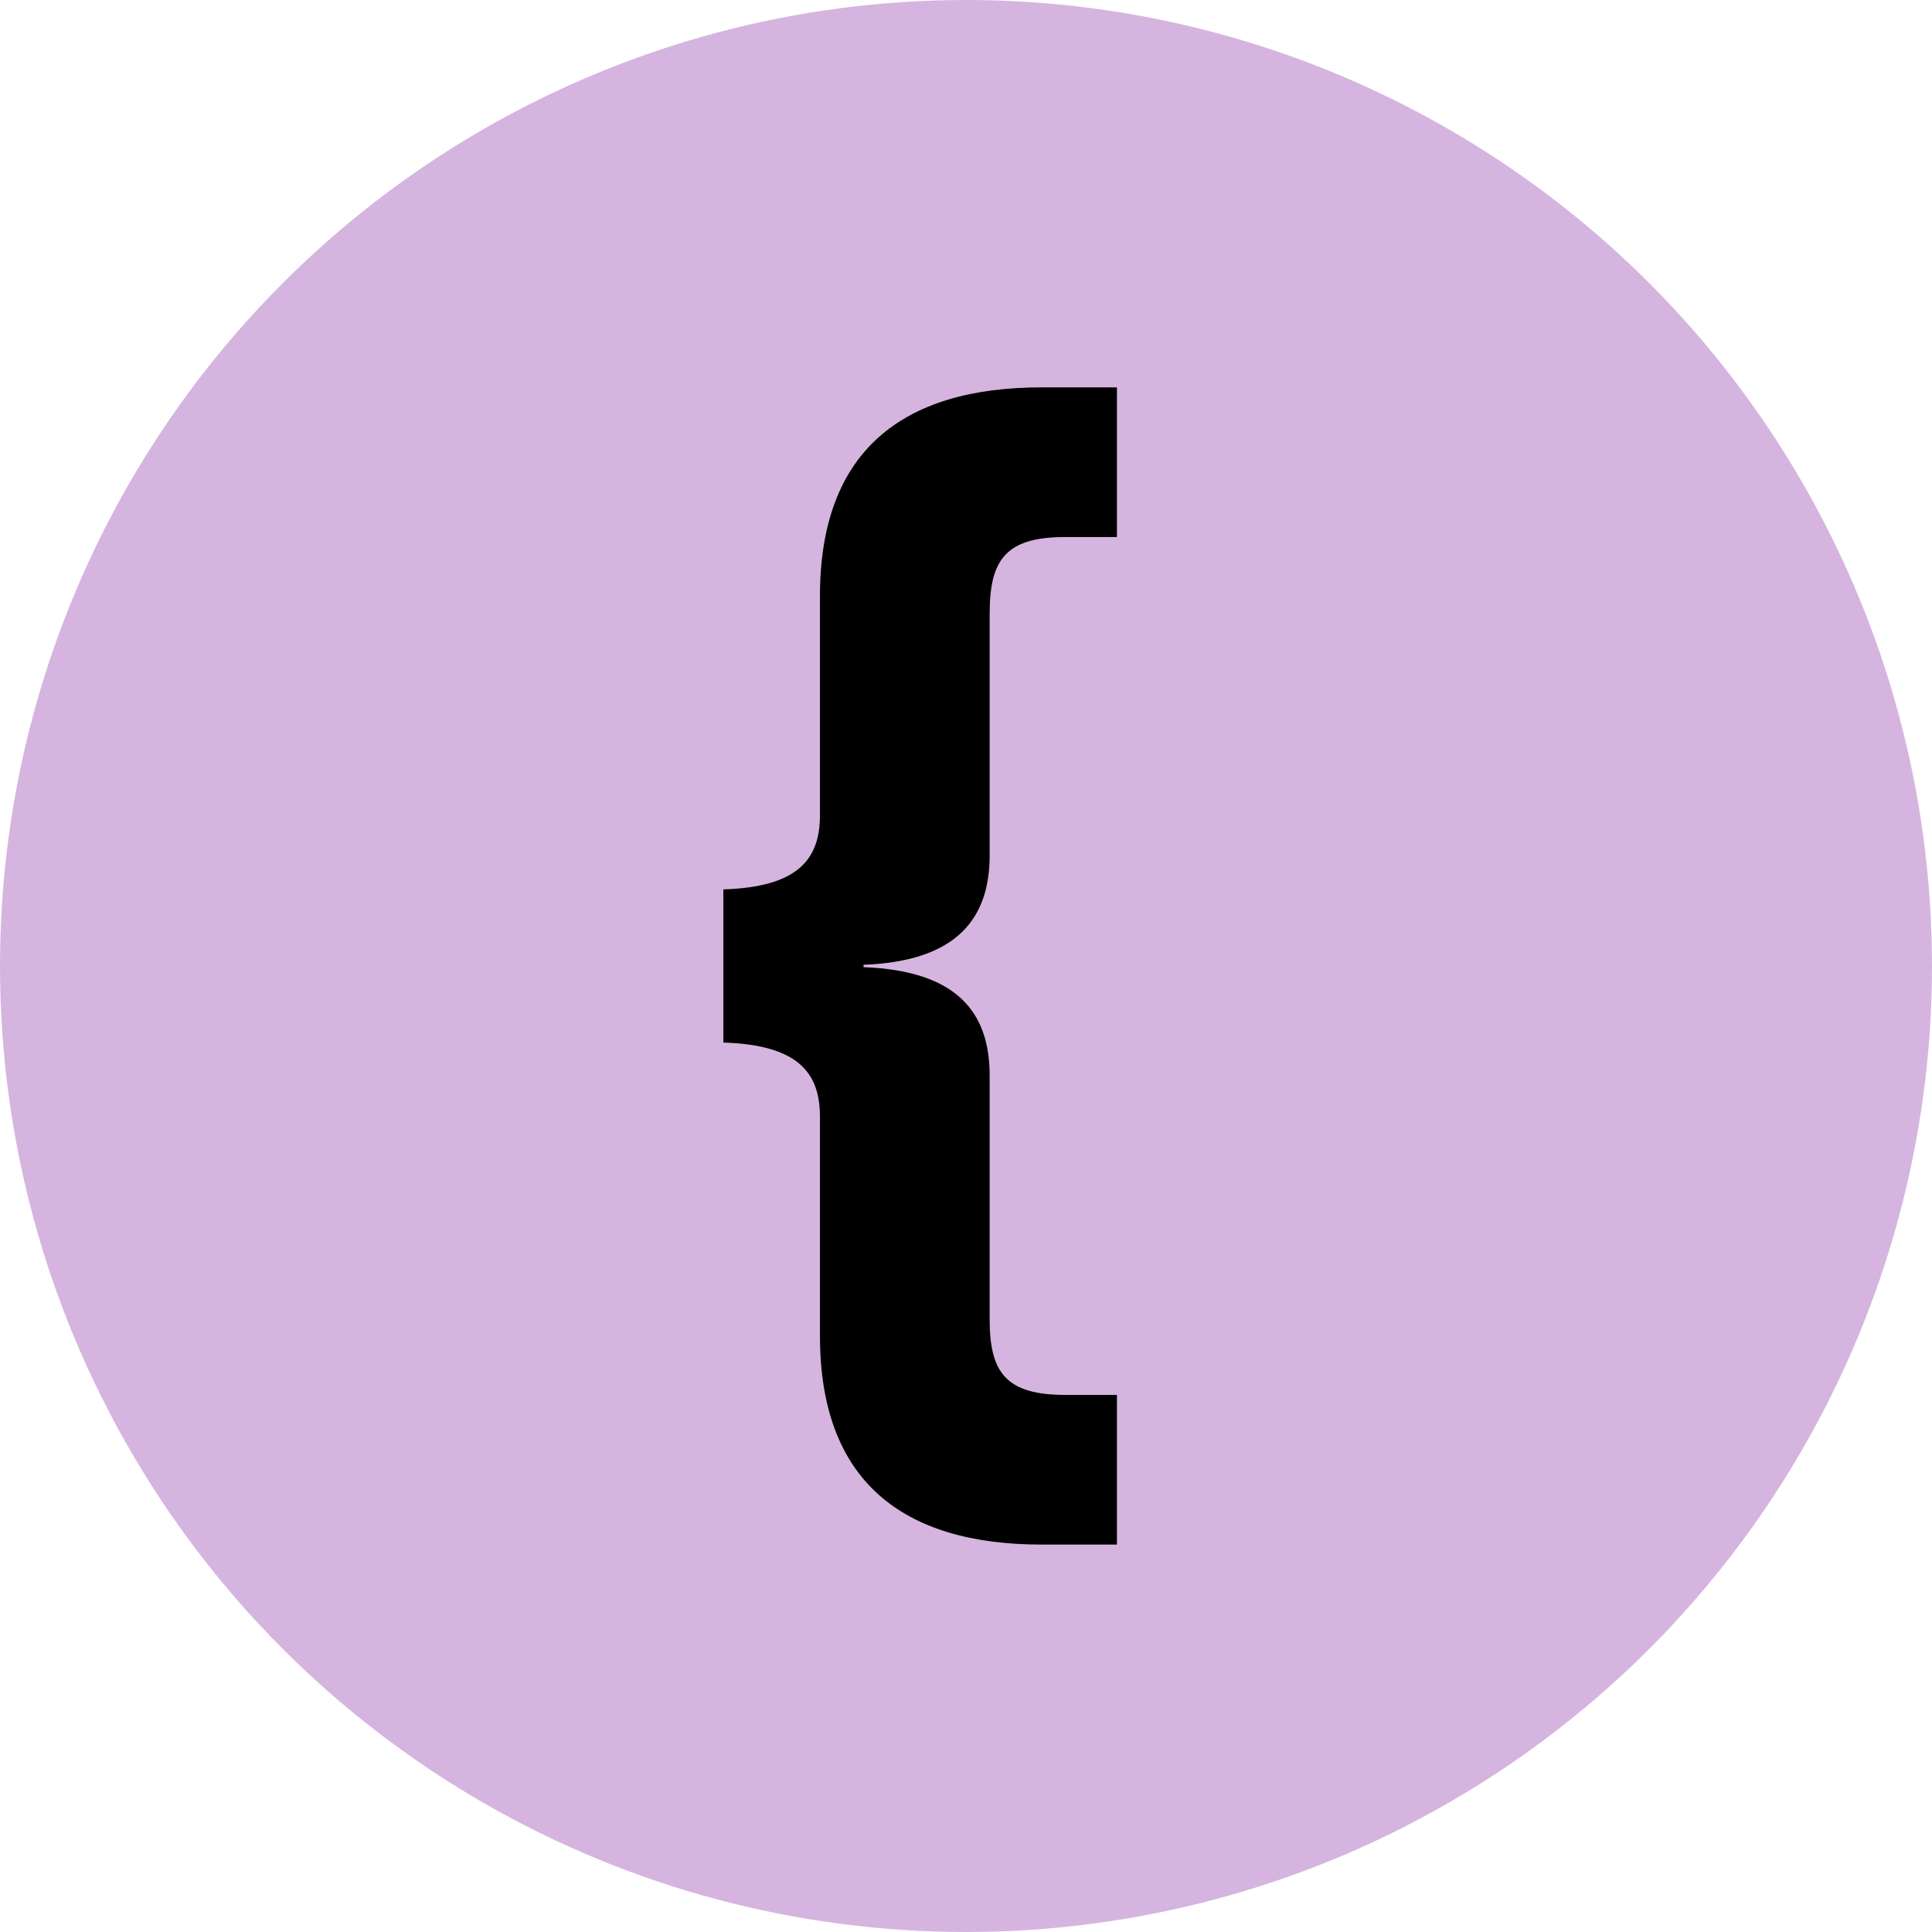 <svg width="32" height="32" viewBox="0 0 32 32" fill="none" xmlns="http://www.w3.org/2000/svg">
<g clip-path="url(#clip0_132_18)">
<circle cx="16" cy="16" r="16" fill="#D5B5DF"/>
<path d="M18.5 25.583H17.251C14.948 25.583 13.581 24.529 13.581 22.128V18.498C13.581 17.776 13.23 17.307 11.981 17.268V14.731C13.23 14.692 13.581 14.223 13.581 13.501V9.871C13.581 7.47 14.948 6.416 17.251 6.416H18.5V8.895H17.641C16.646 8.895 16.392 9.285 16.392 10.164V14.165C16.392 15.199 15.865 15.921 14.303 15.98V16.019C15.865 16.078 16.392 16.78 16.392 17.815V21.855C16.392 22.714 16.646 23.104 17.641 23.104H18.5V25.583Z" fill="black"/>
</g>
<defs>
<clipPath id="clip0_132_18">
<rect width="32" height="32" fill="white"/>
</clipPath>
</defs>
</svg>
